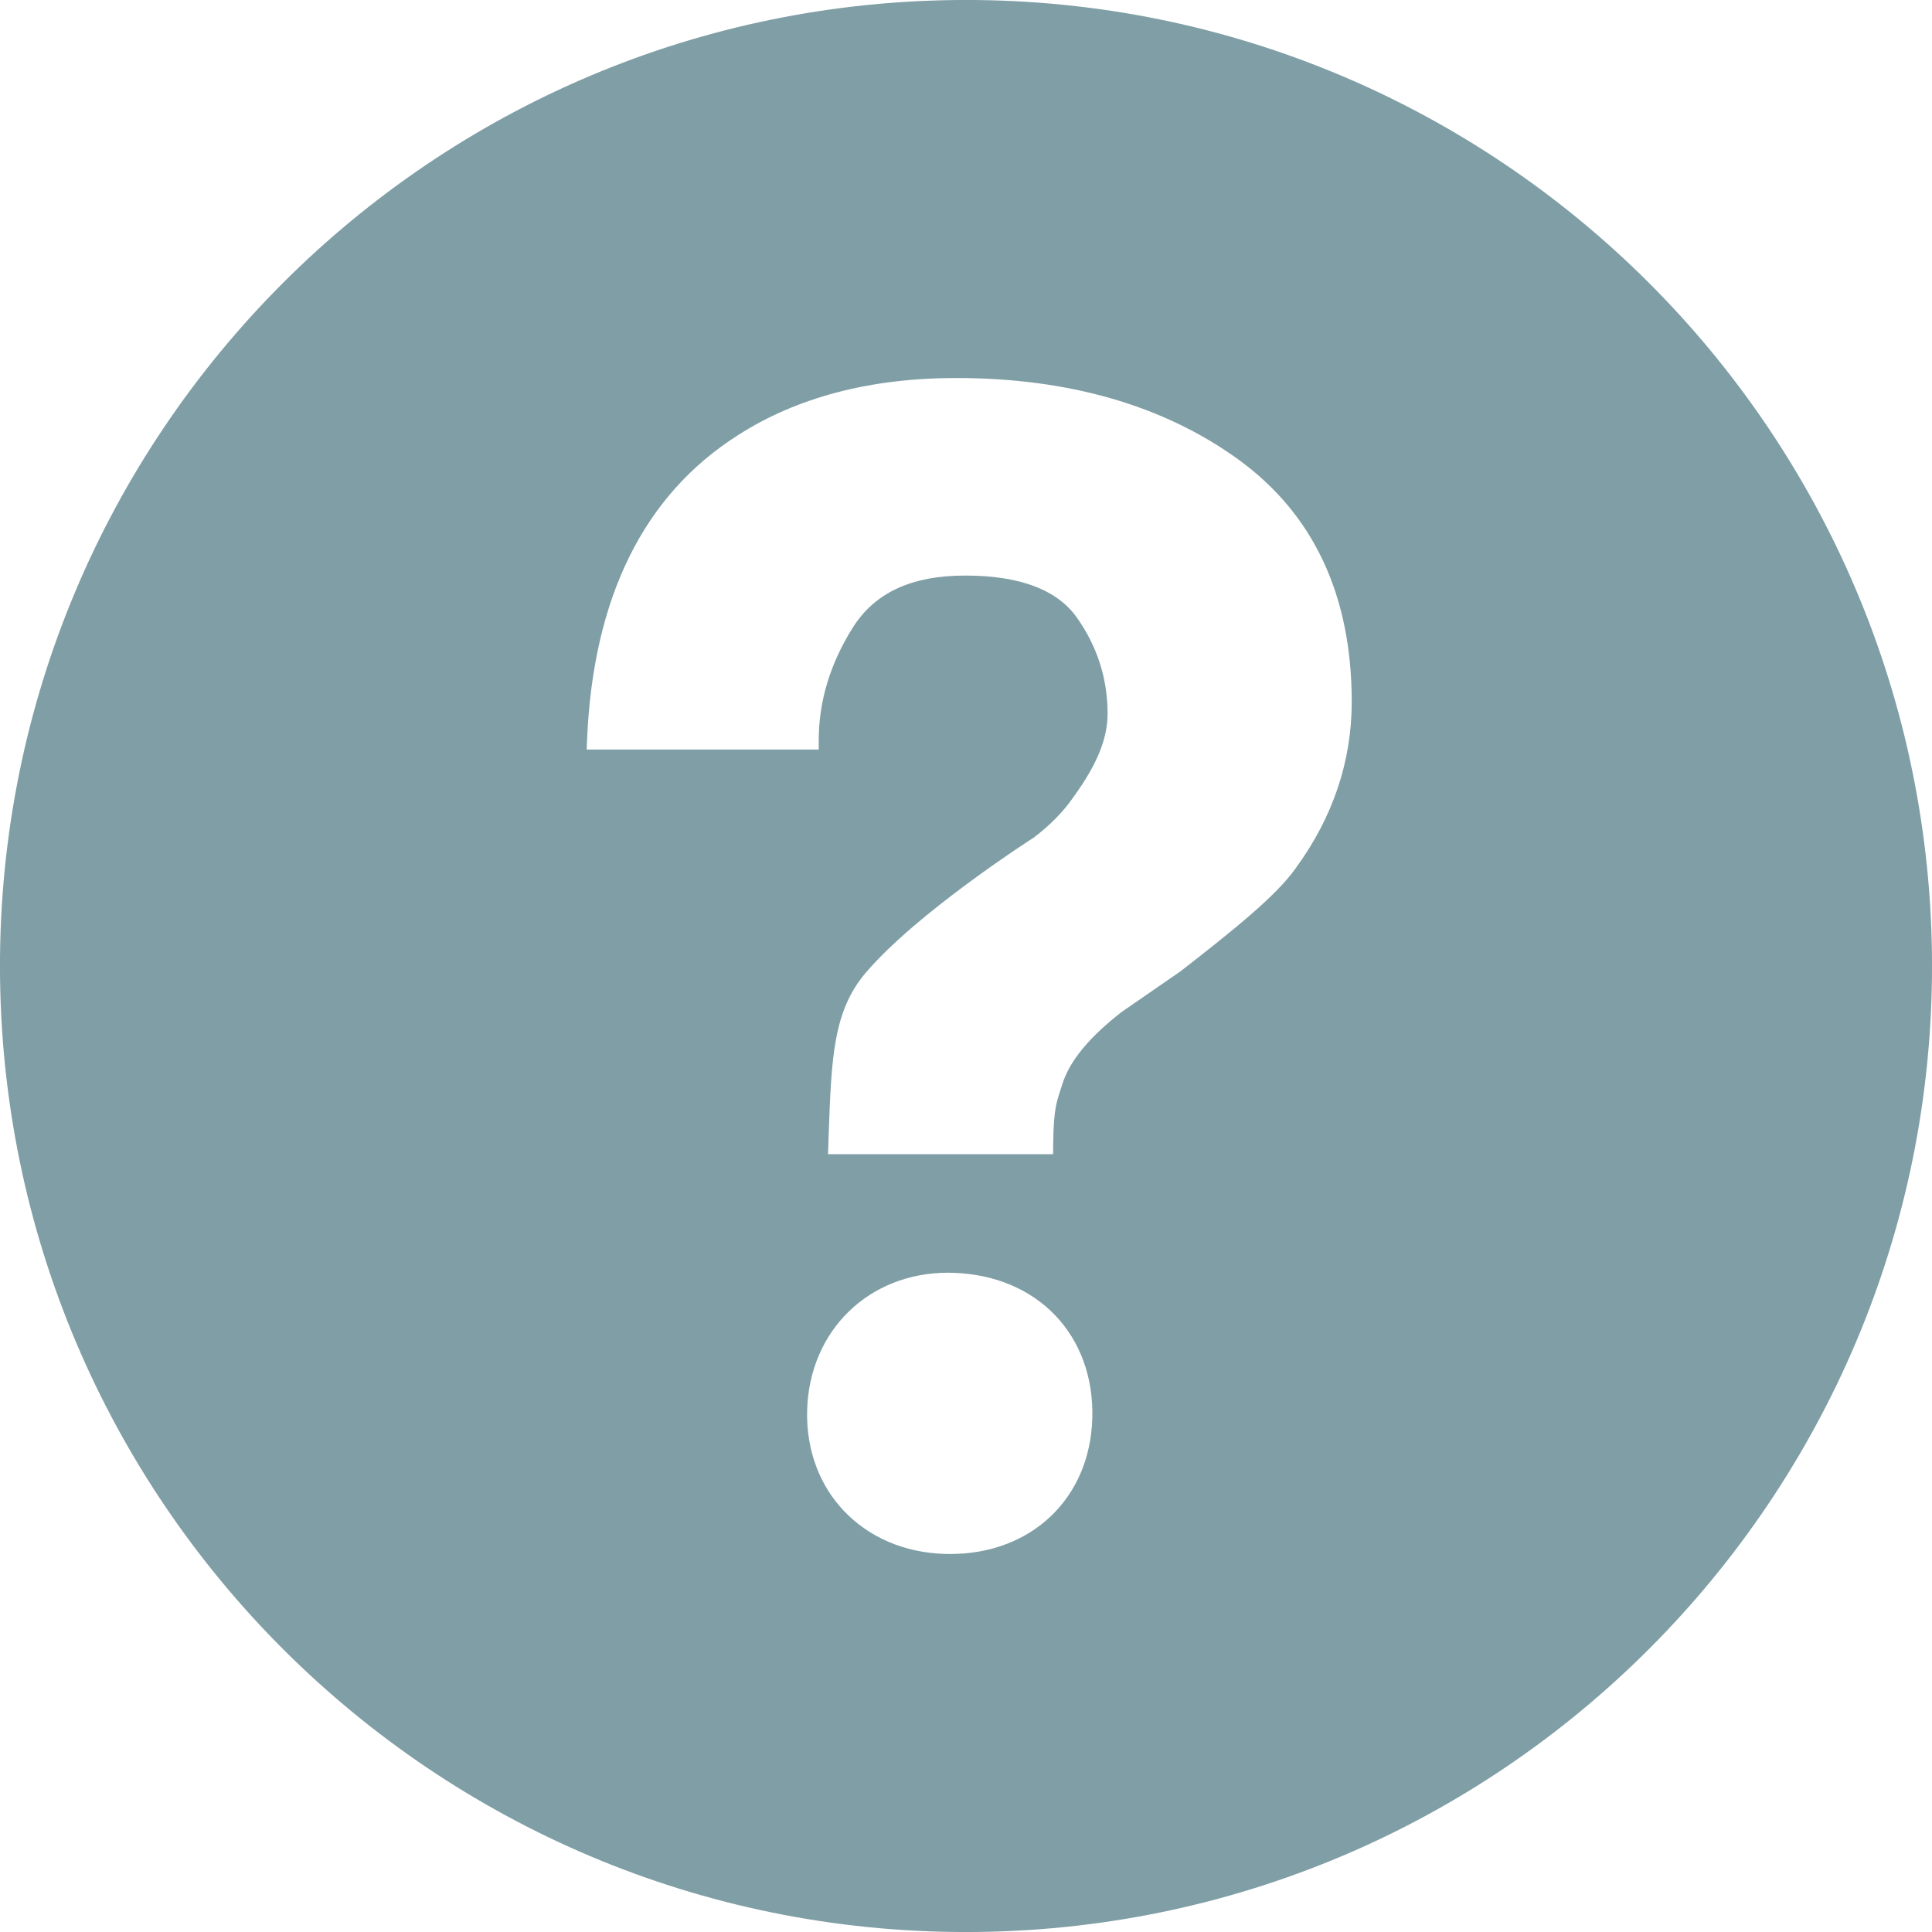 <?xml version="1.0" encoding="UTF-8"?>
<svg width="32px" height="32px" viewBox="0 0 32 32" version="1.1" xmlns="http://www.w3.org/2000/svg" xmlns:xlink="http://www.w3.org/1999/xlink">
    <!-- Generator: Sketch 52.6 (67491) - http://www.bohemiancoding.com/sketch -->
    <title>question-mark copy</title>
    <desc>Created with Sketch.</desc>
    <g id="Page-1" stroke="none" stroke-width="1" fill="none" fill-rule="evenodd">
        <g id="02_Giris-Yap" transform="translate(-376, -838)" fill="#7F9EA5" fill-rule="nonzero">
            <g id="Giriş-Formu" transform="translate(60, 465)">
                <g id="question-mark-copy" transform="translate(316, 373)">
                    <path d="M15.786,0.001 C6.95,0.12 -0.116,7.379 0.001,16.215 C0.12,25.048 7.379,32.116 16.214,31.999 C25.048,31.88 32.116,24.62 31.999,15.785 C31.88,6.952 24.621,-0.116 15.786,0.001 Z M15.739,25.739 L15.651,25.738 C14.29,25.697 13.331,24.695 13.369,23.354 C13.407,22.037 14.39,21.08 15.706,21.08 L15.785,21.082 C17.183,21.123 18.132,22.115 18.092,23.495 C18.053,24.816 17.086,25.739 15.739,25.739 Z M21.462,14.379 C21.142,14.834 20.439,15.399 19.552,16.089 L18.576,16.763 C18.04,17.18 17.716,17.572 17.595,17.958 C17.499,18.262 17.452,18.342 17.444,18.96 L17.443,19.117 L13.715,19.117 L13.725,18.801 C13.771,17.504 13.803,16.742 14.34,16.111 C15.183,15.121 17.043,13.924 17.122,13.873 C17.389,13.672 17.613,13.444 17.781,13.2 C18.172,12.66 18.345,12.235 18.345,11.818 C18.345,11.239 18.173,10.703 17.834,10.226 C17.507,9.766 16.886,9.533 15.989,9.533 C15.099,9.533 14.49,9.816 14.125,10.395 C13.75,10.991 13.561,11.617 13.561,12.256 L13.561,12.415 L9.717,12.415 L9.724,12.249 C9.823,9.895 10.663,8.199 12.22,7.21 C13.199,6.58 14.416,6.261 15.837,6.261 C17.696,6.261 19.266,6.713 20.502,7.604 C21.754,8.507 22.389,9.859 22.389,11.623 C22.389,12.61 22.077,13.537 21.462,14.379 Z" id="Shape"></path>
                </g>
            </g>
        </g>
    </g>
</svg>